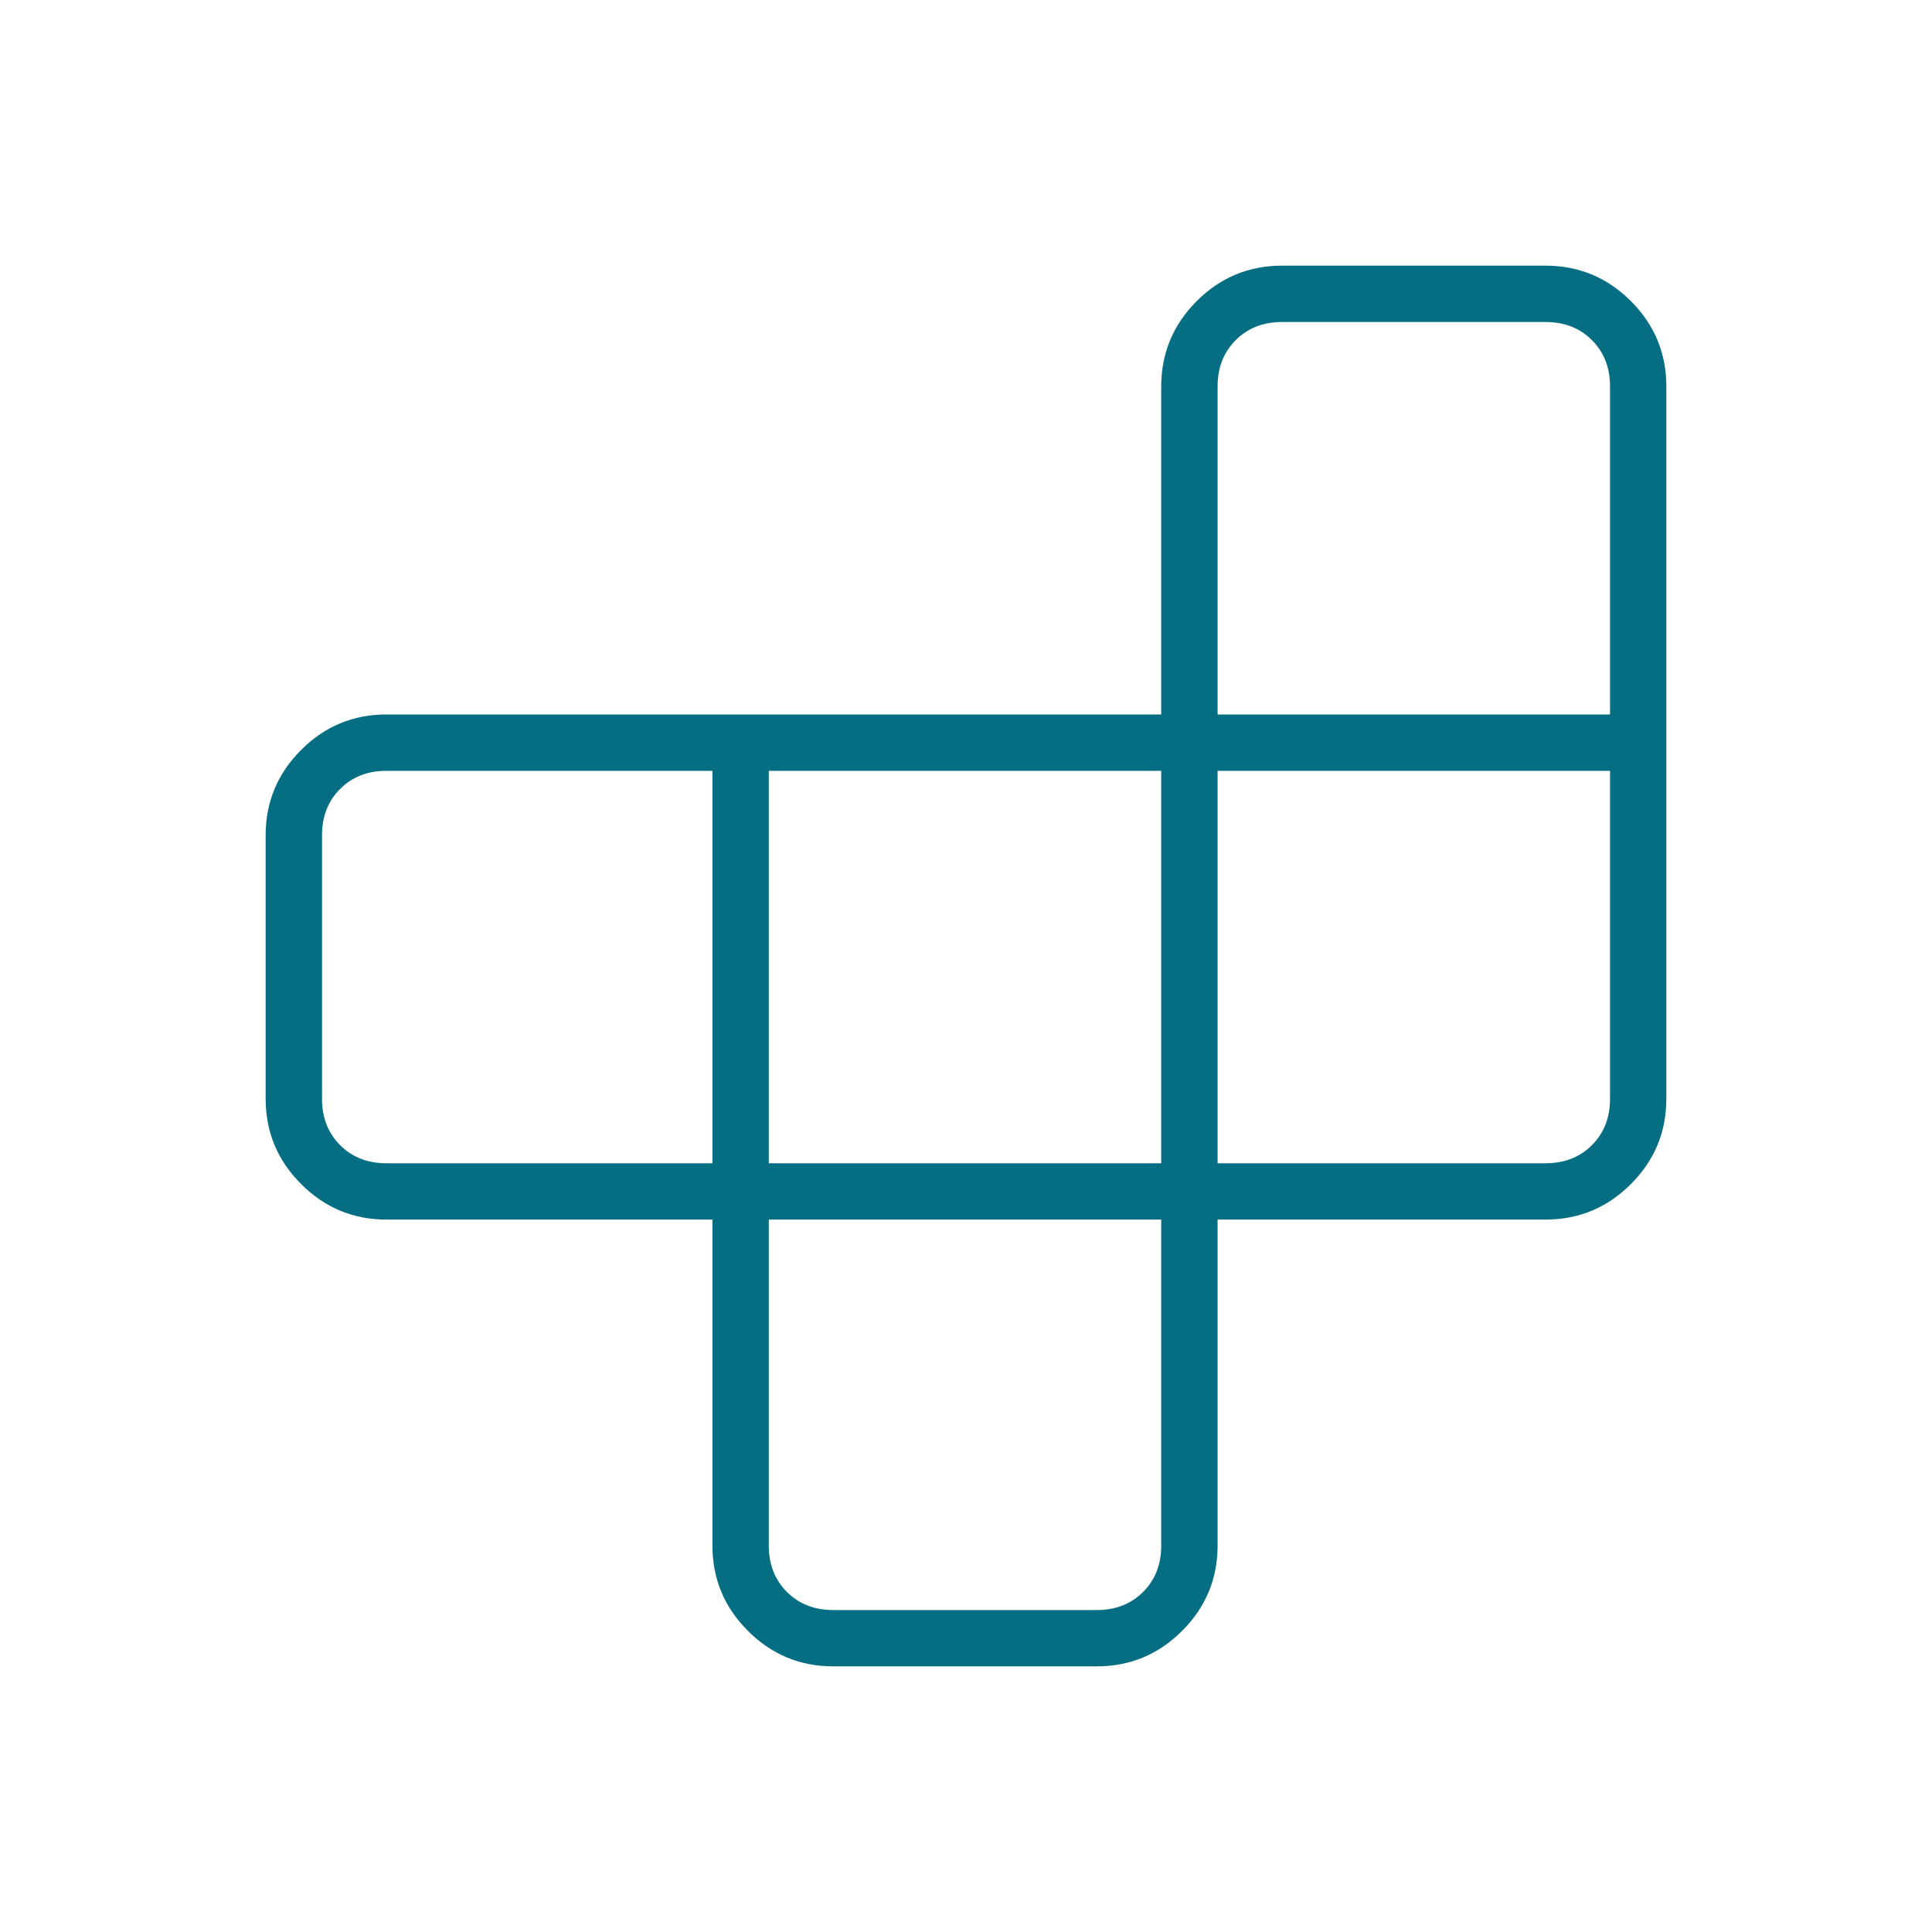 <svg width="40" height="40" viewBox="0 0 40 40" fill="none" xmlns="http://www.w3.org/2000/svg">
<mask id="mask0_7133_8954" style="mask-type:alpha" maskUnits="userSpaceOnUse" x="0" y="0" width="40" height="40">
<rect width="40" height="40" fill="#D9D9D9"/>
</mask>
<g mask="url(#mask0_7133_8954)">
<path d="M15.917 25.25V32C15.917 32.389 16.042 32.709 16.292 32.959C16.542 33.209 16.861 33.334 17.25 33.334H22.709C23.097 33.334 23.417 33.209 23.667 32.959C23.917 32.709 24.042 32.389 24.042 32V25.25H15.917ZM14.75 24.084V15.959H8C7.611 15.959 7.292 16.084 7.042 16.334C6.792 16.584 6.667 16.903 6.667 17.292V22.75C6.667 23.139 6.792 23.459 7.042 23.709C7.292 23.959 7.611 24.084 8 24.084H14.75ZM15.917 24.084H24.042V15.959H15.917V24.084ZM25.209 24.084H32C32.389 24.084 32.709 23.959 32.959 23.709C33.209 23.459 33.334 23.139 33.334 22.75V15.959H25.209V24.084ZM25.209 14.792H33.334V8C33.334 7.611 33.209 7.292 32.959 7.042C32.709 6.792 32.389 6.667 32 6.667H26.542C26.153 6.667 25.834 6.792 25.584 7.042C25.334 7.292 25.209 7.611 25.209 8V14.792ZM14.75 25.25H8C7.313 25.25 6.724 25.005 6.235 24.515C5.745 24.026 5.5 23.438 5.5 22.75V17.292C5.5 16.604 5.745 16.016 6.235 15.526C6.724 15.037 7.313 14.792 8 14.792H24.042V8C24.042 7.313 24.287 6.724 24.776 6.234C25.266 5.745 25.854 5.5 26.542 5.5H32C32.688 5.5 33.276 5.745 33.766 6.234C34.255 6.724 34.5 7.313 34.5 8V22.75C34.5 23.438 34.255 24.026 33.766 24.515C33.276 25.005 32.688 25.25 32 25.25H25.209V32C25.209 32.688 24.964 33.276 24.474 33.766C23.985 34.255 23.396 34.5 22.709 34.5H17.25C16.563 34.5 15.974 34.255 15.485 33.766C14.995 33.276 14.75 32.688 14.75 32V25.25Z" fill="#066E82"/>
</g>
</svg>
